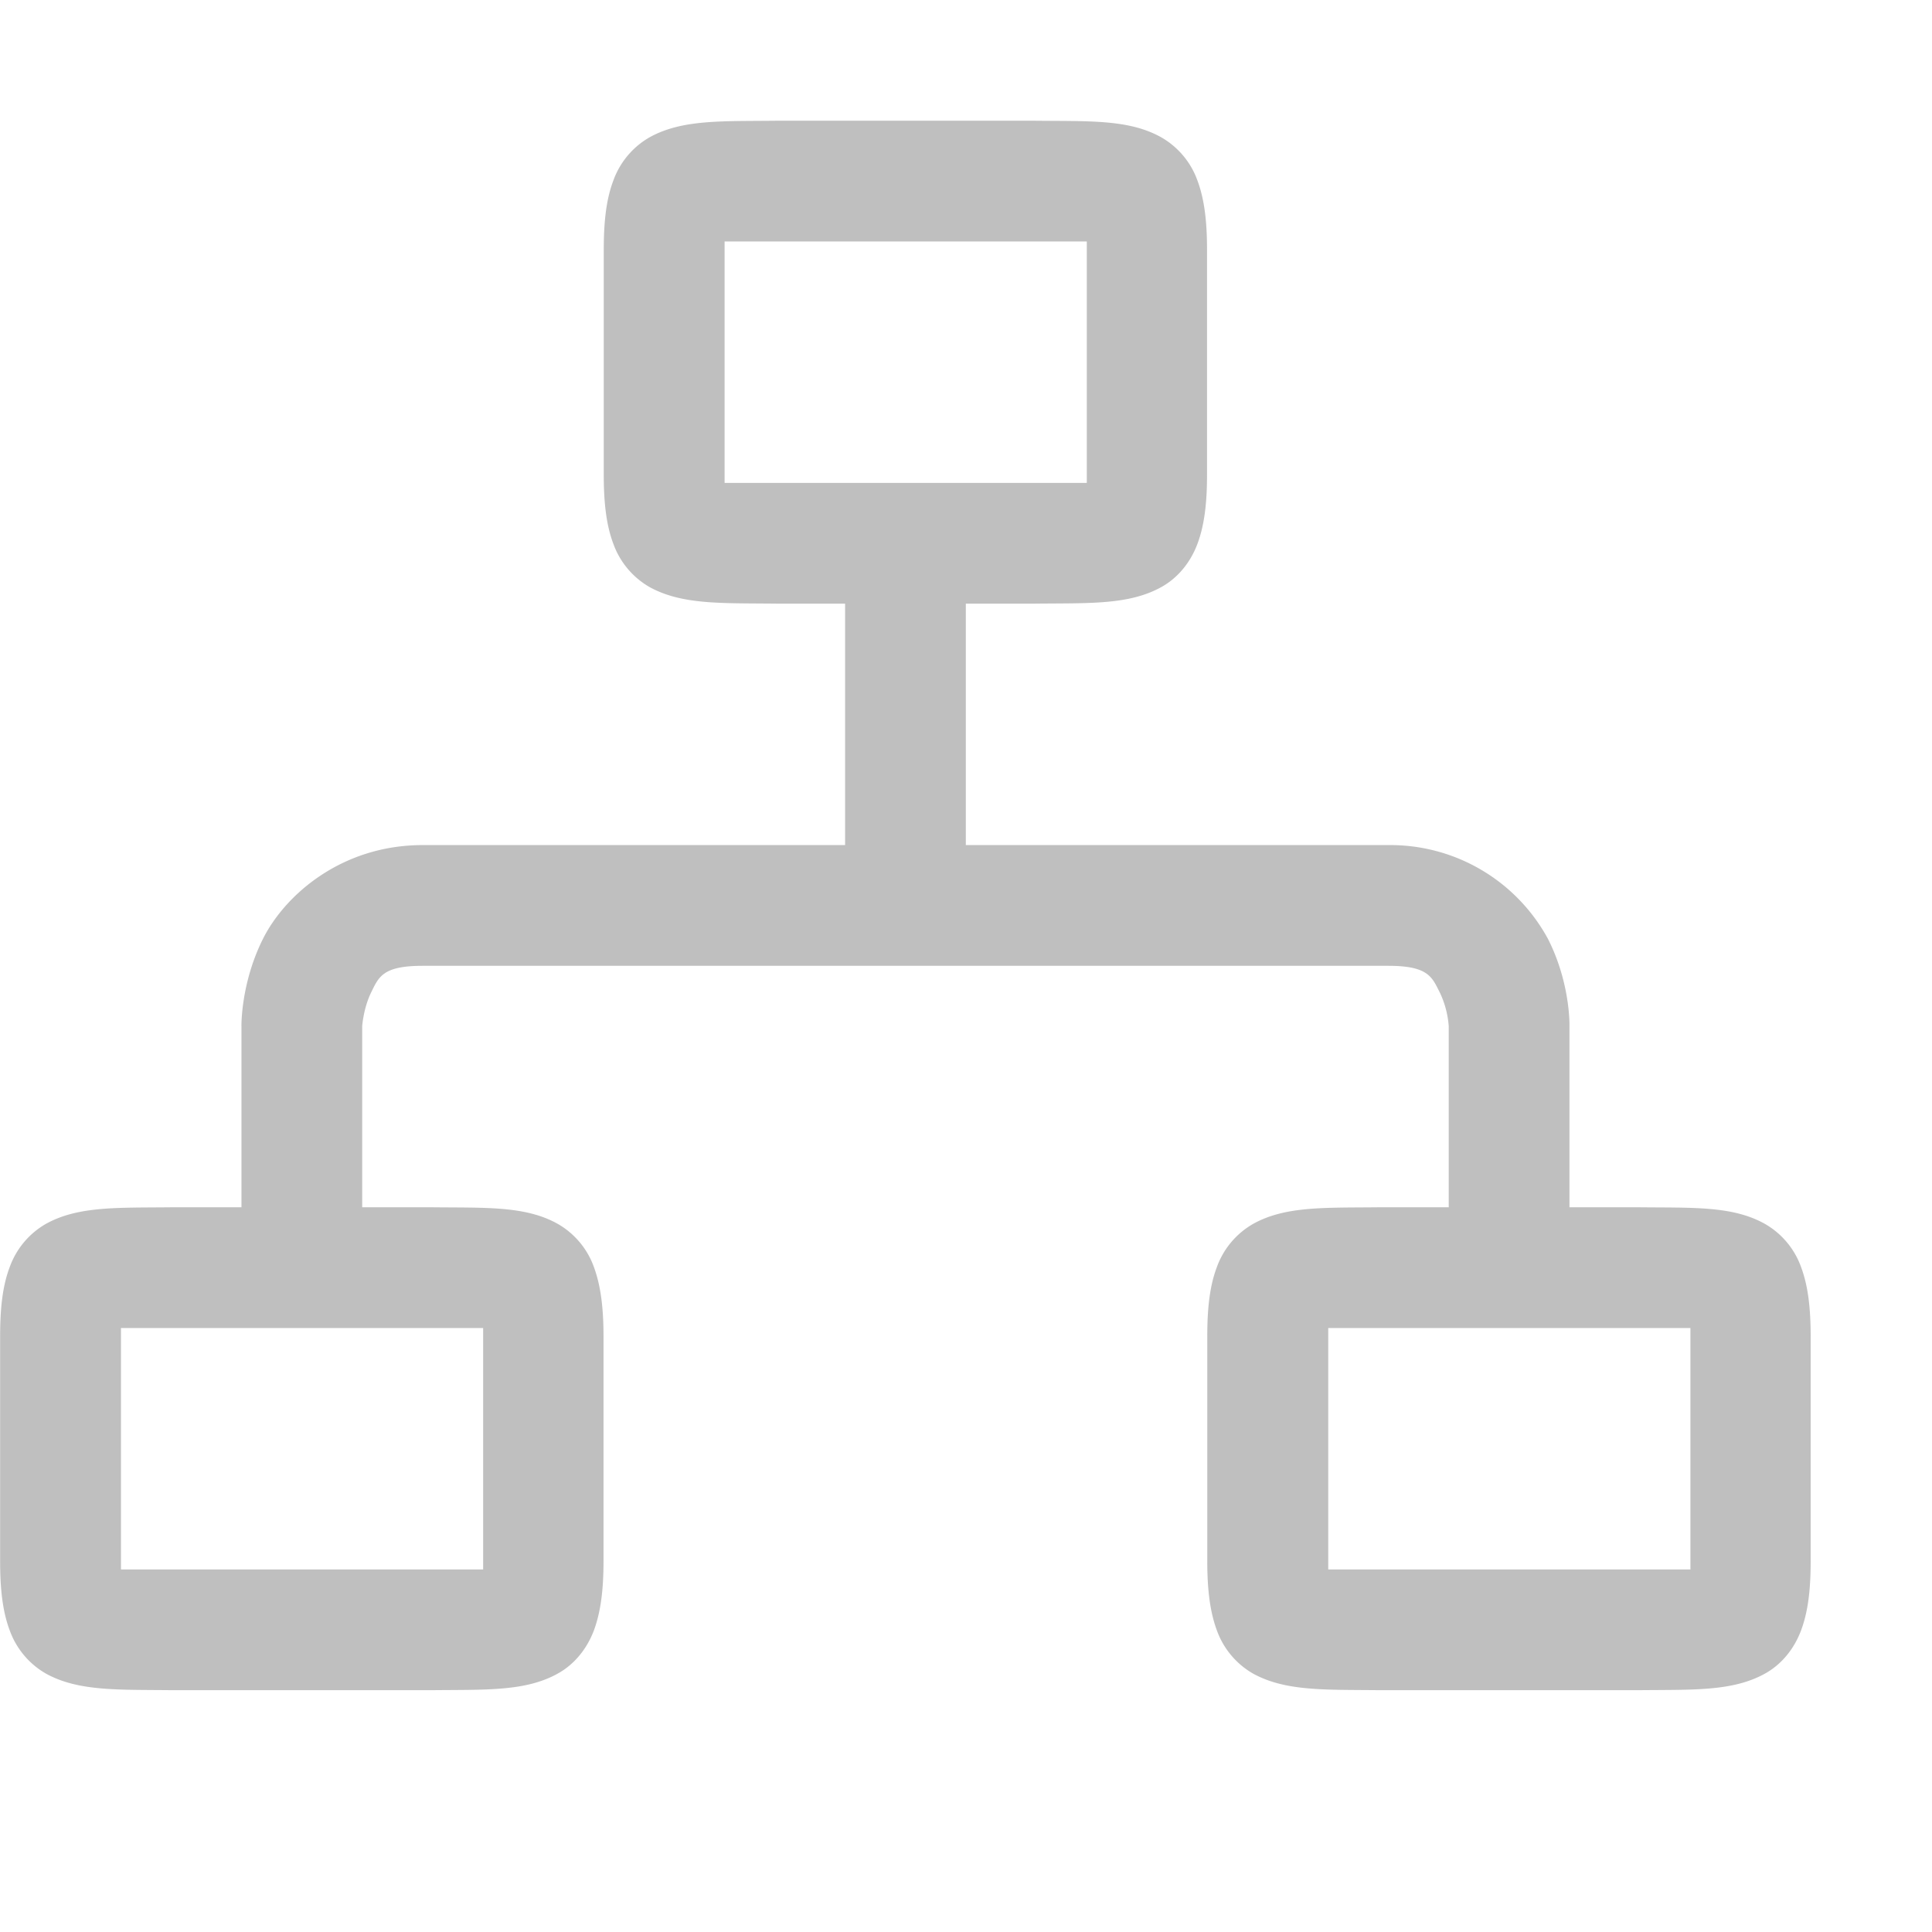<svg viewBox="0 0 16.003 16" xmlns="http://www.w3.org/2000/svg">
 <path d="M6.428 1c-.45.005-.778-.012-1.047.137a.676.676 0 0 0-.3.357c-.06.157-.08.343-.08.578V3.93c0 .235.021.42.08.576a.677.677 0 0 0 .3.357c.269.148.597.132 1.047.137H7v2H3.5c-.666 0-1.137.408-1.322.777C1.993 8.147 2 8.5 2 8.5V10h-.572c-.45.005-.778-.012-1.047.137a.676.676 0 0 0-.3.357c-.06.157-.08.343-.08.578v1.858c0 .235.021.42.08.576a.677.677 0 0 0 .3.357c.269.148.597.132 1.047.137h2.144c.45-.005.779.012 1.047-.137.135-.074.24-.2.3-.357.058-.157.08-.341.08-.576v-1.858c0-.235-.022-.421-.08-.578a.673.673 0 0 0-.3-.357c-.268-.15-.597-.132-1.046-.137H3V8.5s.01-.145.072-.275C3.137 8.094 3.166 8 3.5 8h8c.333 0 .362.094.428.225A.78.78 0 0 1 12 8.5V10h-.573c-.449.005-.778-.012-1.046.137a.676.676 0 0 0-.301.357c-.06.157-.08.343-.08.578v1.858c0 .235.022.42.08.576a.677.677 0 0 0 .3.357c.27.148.598.132 1.047.137h2.145c.45-.005.778.012 1.047-.137.134-.074.24-.2.299-.357.059-.157.08-.341.08-.576v-1.858c0-.235-.021-.421-.08-.578a.673.673 0 0 0-.3-.357c-.268-.15-.597-.132-1.046-.137H13V8.5s.01-.353-.178-.723A1.485 1.485 0 0 0 11.5 7H8V5h.572c.45-.005.778.012 1.047-.137.134-.074.24-.2.299-.357.059-.157.08-.341.08-.576V2.072c0-.235-.021-.421-.08-.578a.673.673 0 0 0-.3-.357C9.35.987 9.021 1.005 8.572 1zm-.426 1h3v2h-3zm-5 9h3v2h-3zm10 0h3v2h-3z" fill="gray" font-family="sans-serif" font-weight="400" opacity=".5" overflow="visible" style="font-feature-settings:normal;font-variant-alternates:normal;font-variant-caps:normal;font-variant-ligatures:normal;font-variant-numeric:normal;font-variant-position:normal;isolation:auto;mix-blend-mode:normal;shape-padding:0;text-decoration-color:#000;text-decoration-line:none;text-decoration-style:solid;text-indent:0;text-orientation:mixed;text-transform:none" white-space="normal"/>
</svg>
